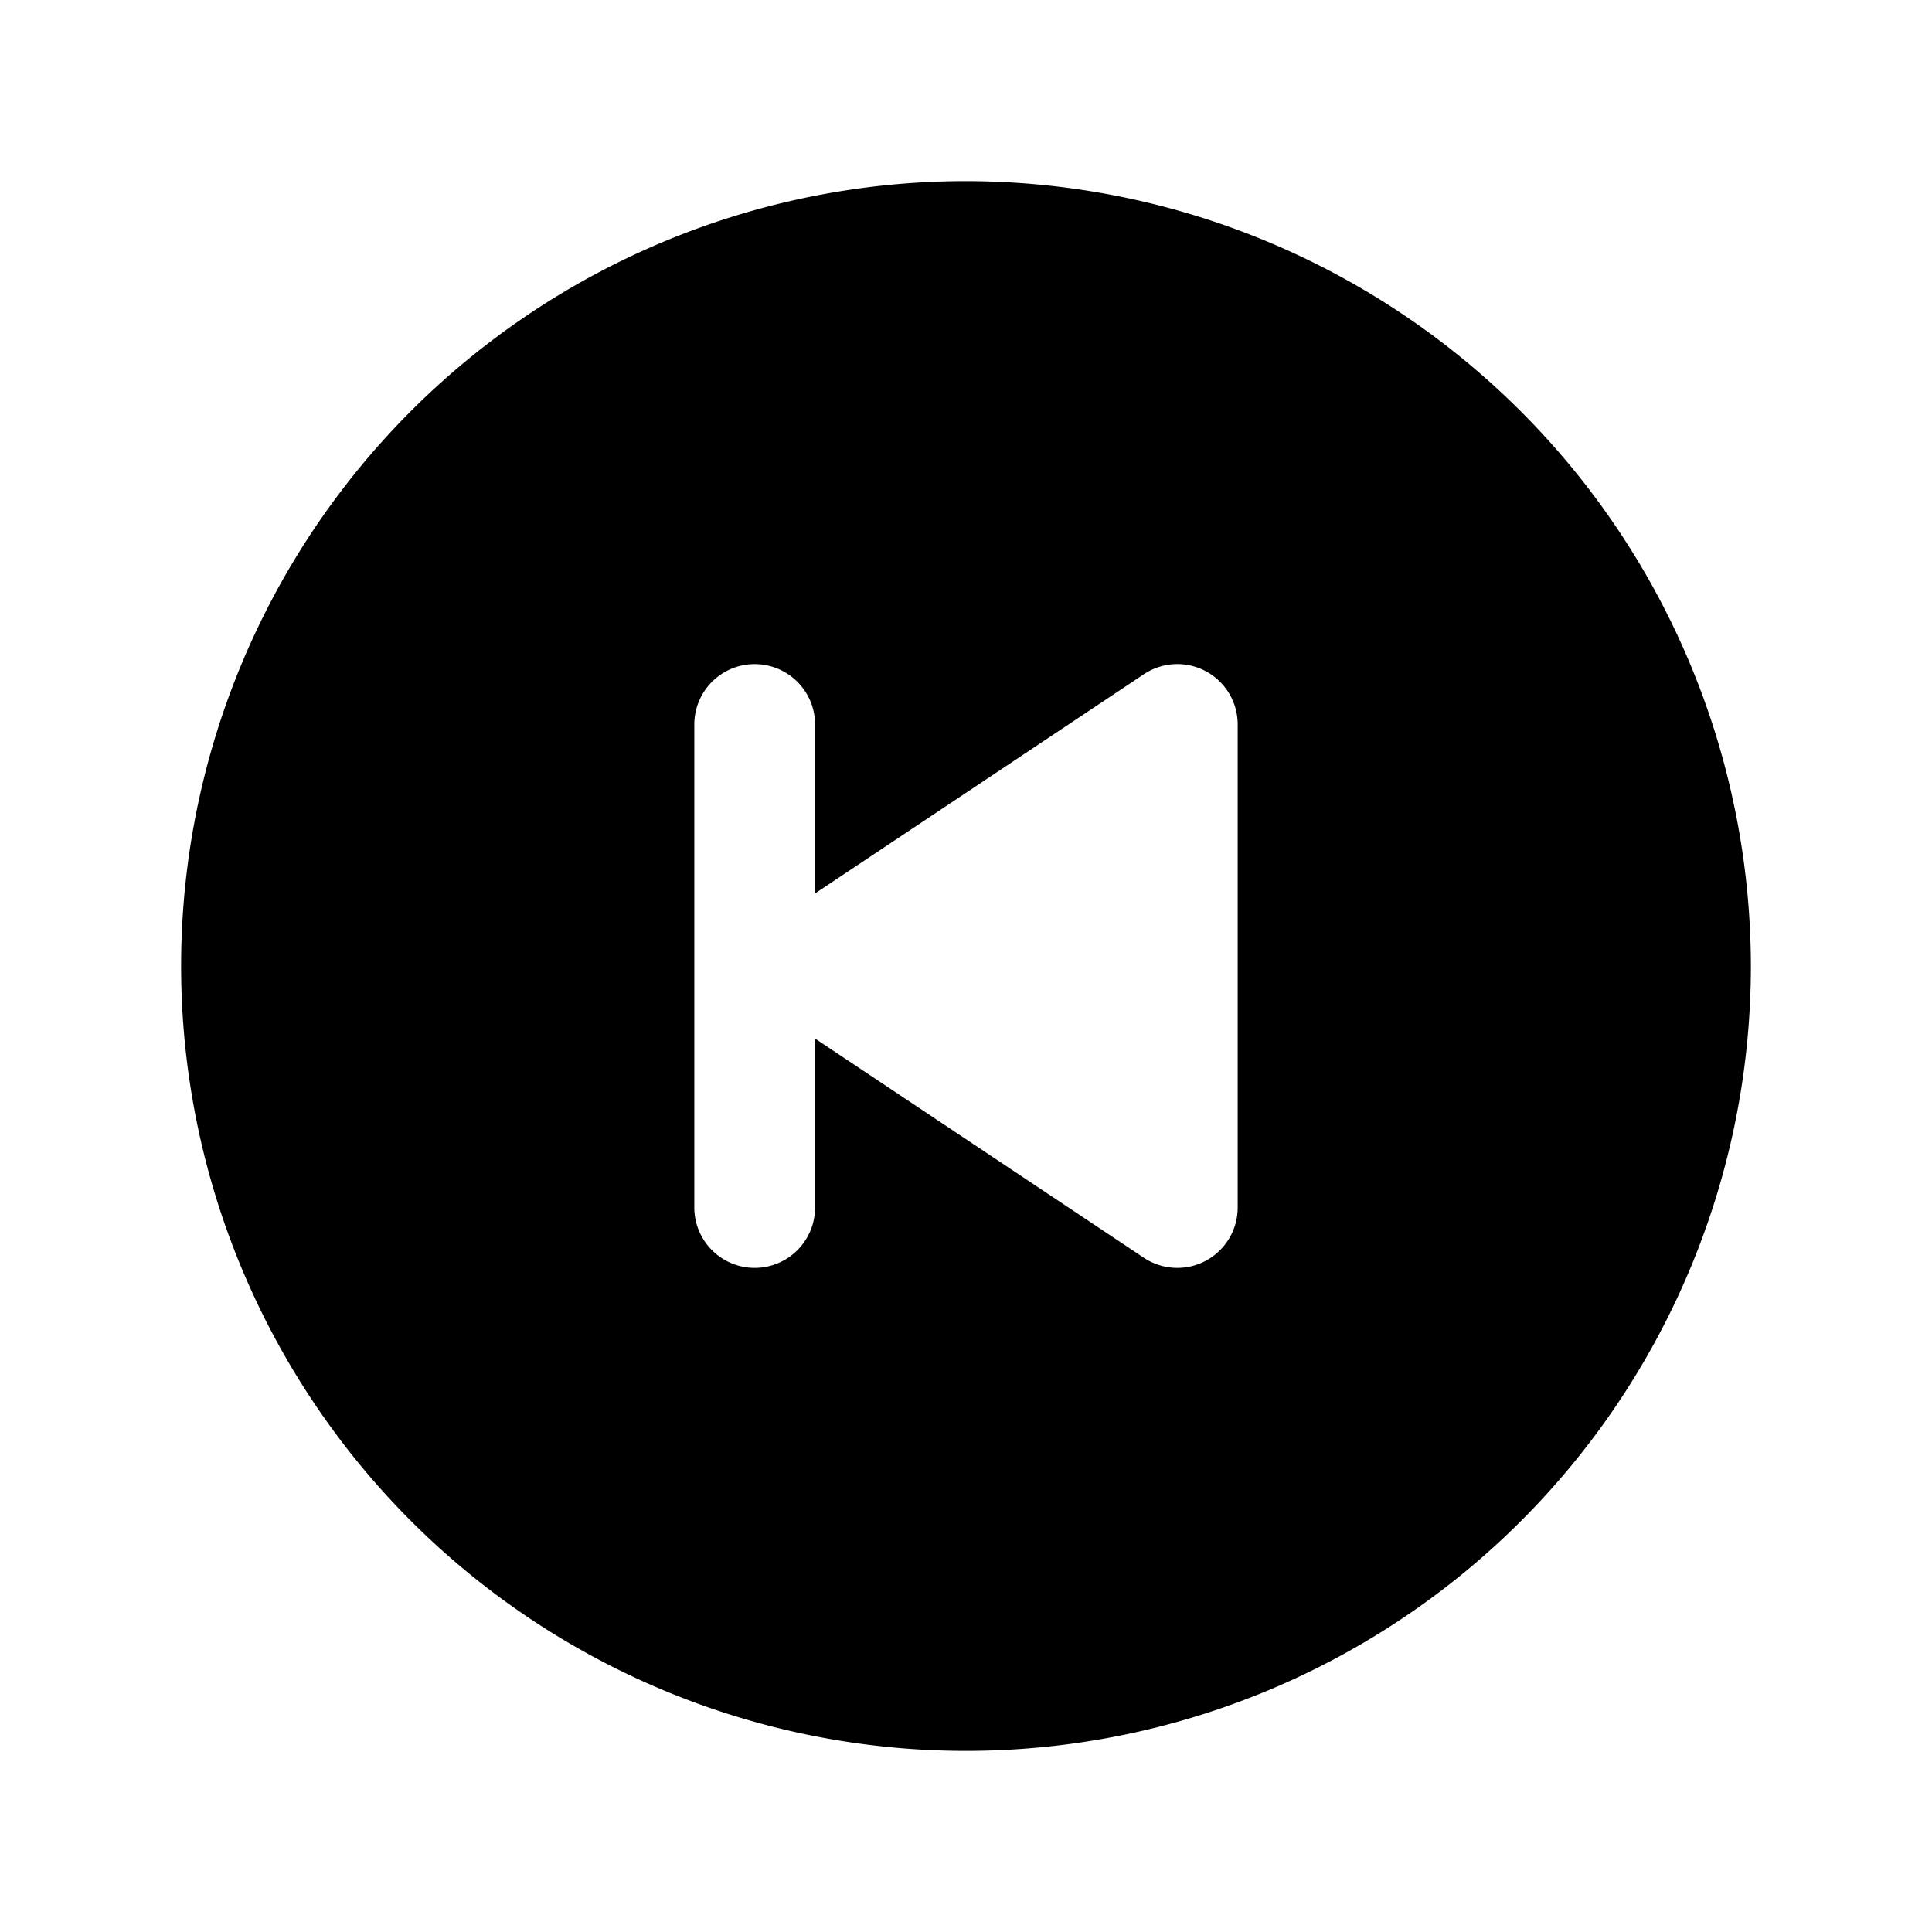 <?xml version="1.0" encoding="utf-8"?>
<svg fill="#000000" width="800px" height="800px" viewBox="0 0 256 256" id="Flat" xmlns="http://www.w3.org/2000/svg">
  <path d="M128,24A104,104,0,1,0,232,128,104.12,104.12,0,0,0,128,24Zm36,136a8,8,0,0,1-12.438,6.656L108,137.614V160a8,8,0,0,1-16,0V96a8,8,0,0,1,16,0v22.386l43.562-29.042A7.996,7.996,0,0,1,164,96Z"/>
</svg>